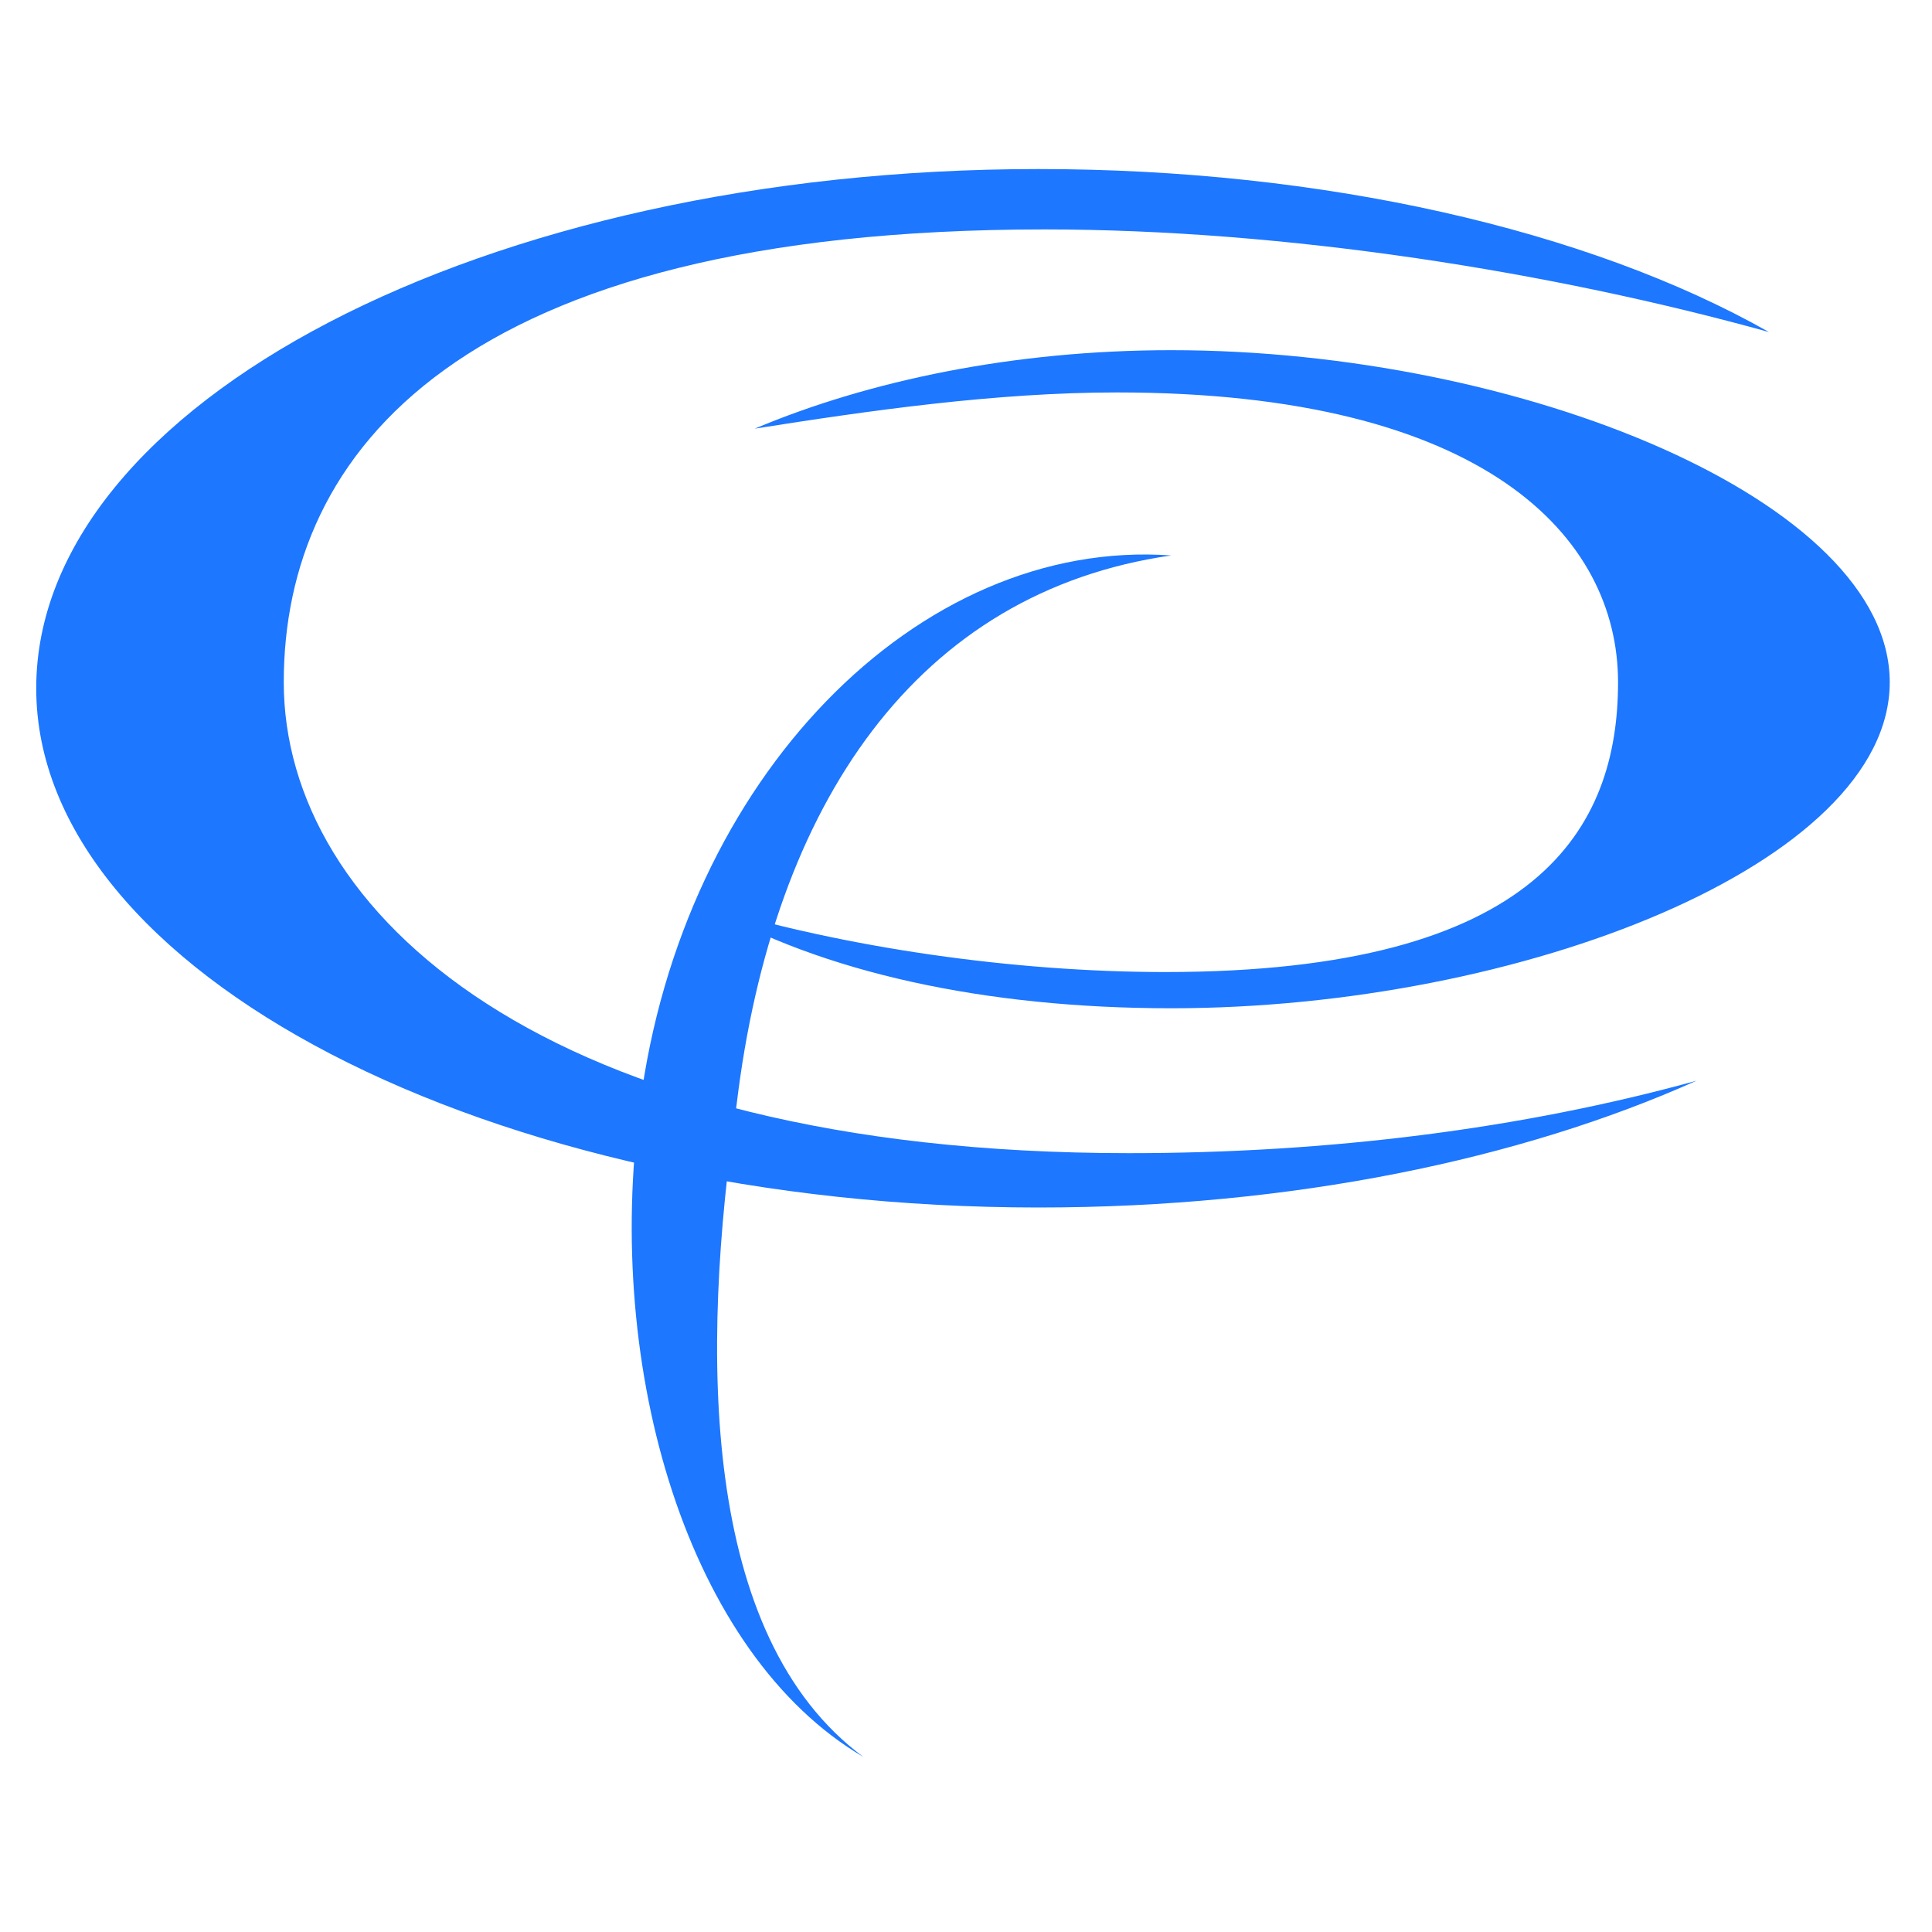<?xml version="1.0" encoding="utf-8"?>
<!-- Generator: Adobe Illustrator 27.0.0, SVG Export Plug-In . SVG Version: 6.00 Build 0)  -->
<svg version="1.1" id="Layer_1" xmlns="http://www.w3.org/2000/svg" xmlns:xlink="http://www.w3.org/1999/xlink" x="0px" y="0px"
	 viewBox="0 0 32 32" style="enable-background:new 0 0 32 32;" xml:space="preserve">
<style type="text/css">
	.st0{fill:#1D77FF;}
</style>
<g>
	<path class="st0" d="M18.7,19.1c-9.7,0-14-4-14-7.8s2.9-7.5,12.6-7.5c4,0,8.4,0.7,12,1.7c-3-1.7-7.4-2.7-12.1-2.7
		C8,2.8,0.6,6.7,0.6,11.4S8.1,20,17.2,20c4.2,0,8-0.8,10.9-2.1C25.2,18.7,22,19.1,18.7,19.1z"/>
	<g>
		<g>
			<path class="st0" d="M18.5,6.5c6.1,0,8.3,2.4,8.3,4.8s-1.3,4.8-7.5,4.8c-2.5,0-5.3-0.4-7.6-1.1c1.9,1.1,4.6,1.7,7.7,1.7
				c5.8,0,11.9-2.4,11.9-5.4s-6.1-5.5-11.9-5.5c-2.6,0-5,0.5-6.9,1.3C14.4,6.8,16.5,6.5,18.5,6.5z"/>
			<g>
				<path class="st0" d="M12.2,18.3c0.6-5,3-8.5,7.2-9.1c-4.2-0.3-8.1,3.7-8.8,9.1c-0.6,4.4,0.8,9.1,3.7,10.8
					C11.6,27.1,11.6,22.4,12.2,18.3z"/>
			</g>
		</g>
	</g>
</g>
</svg>
